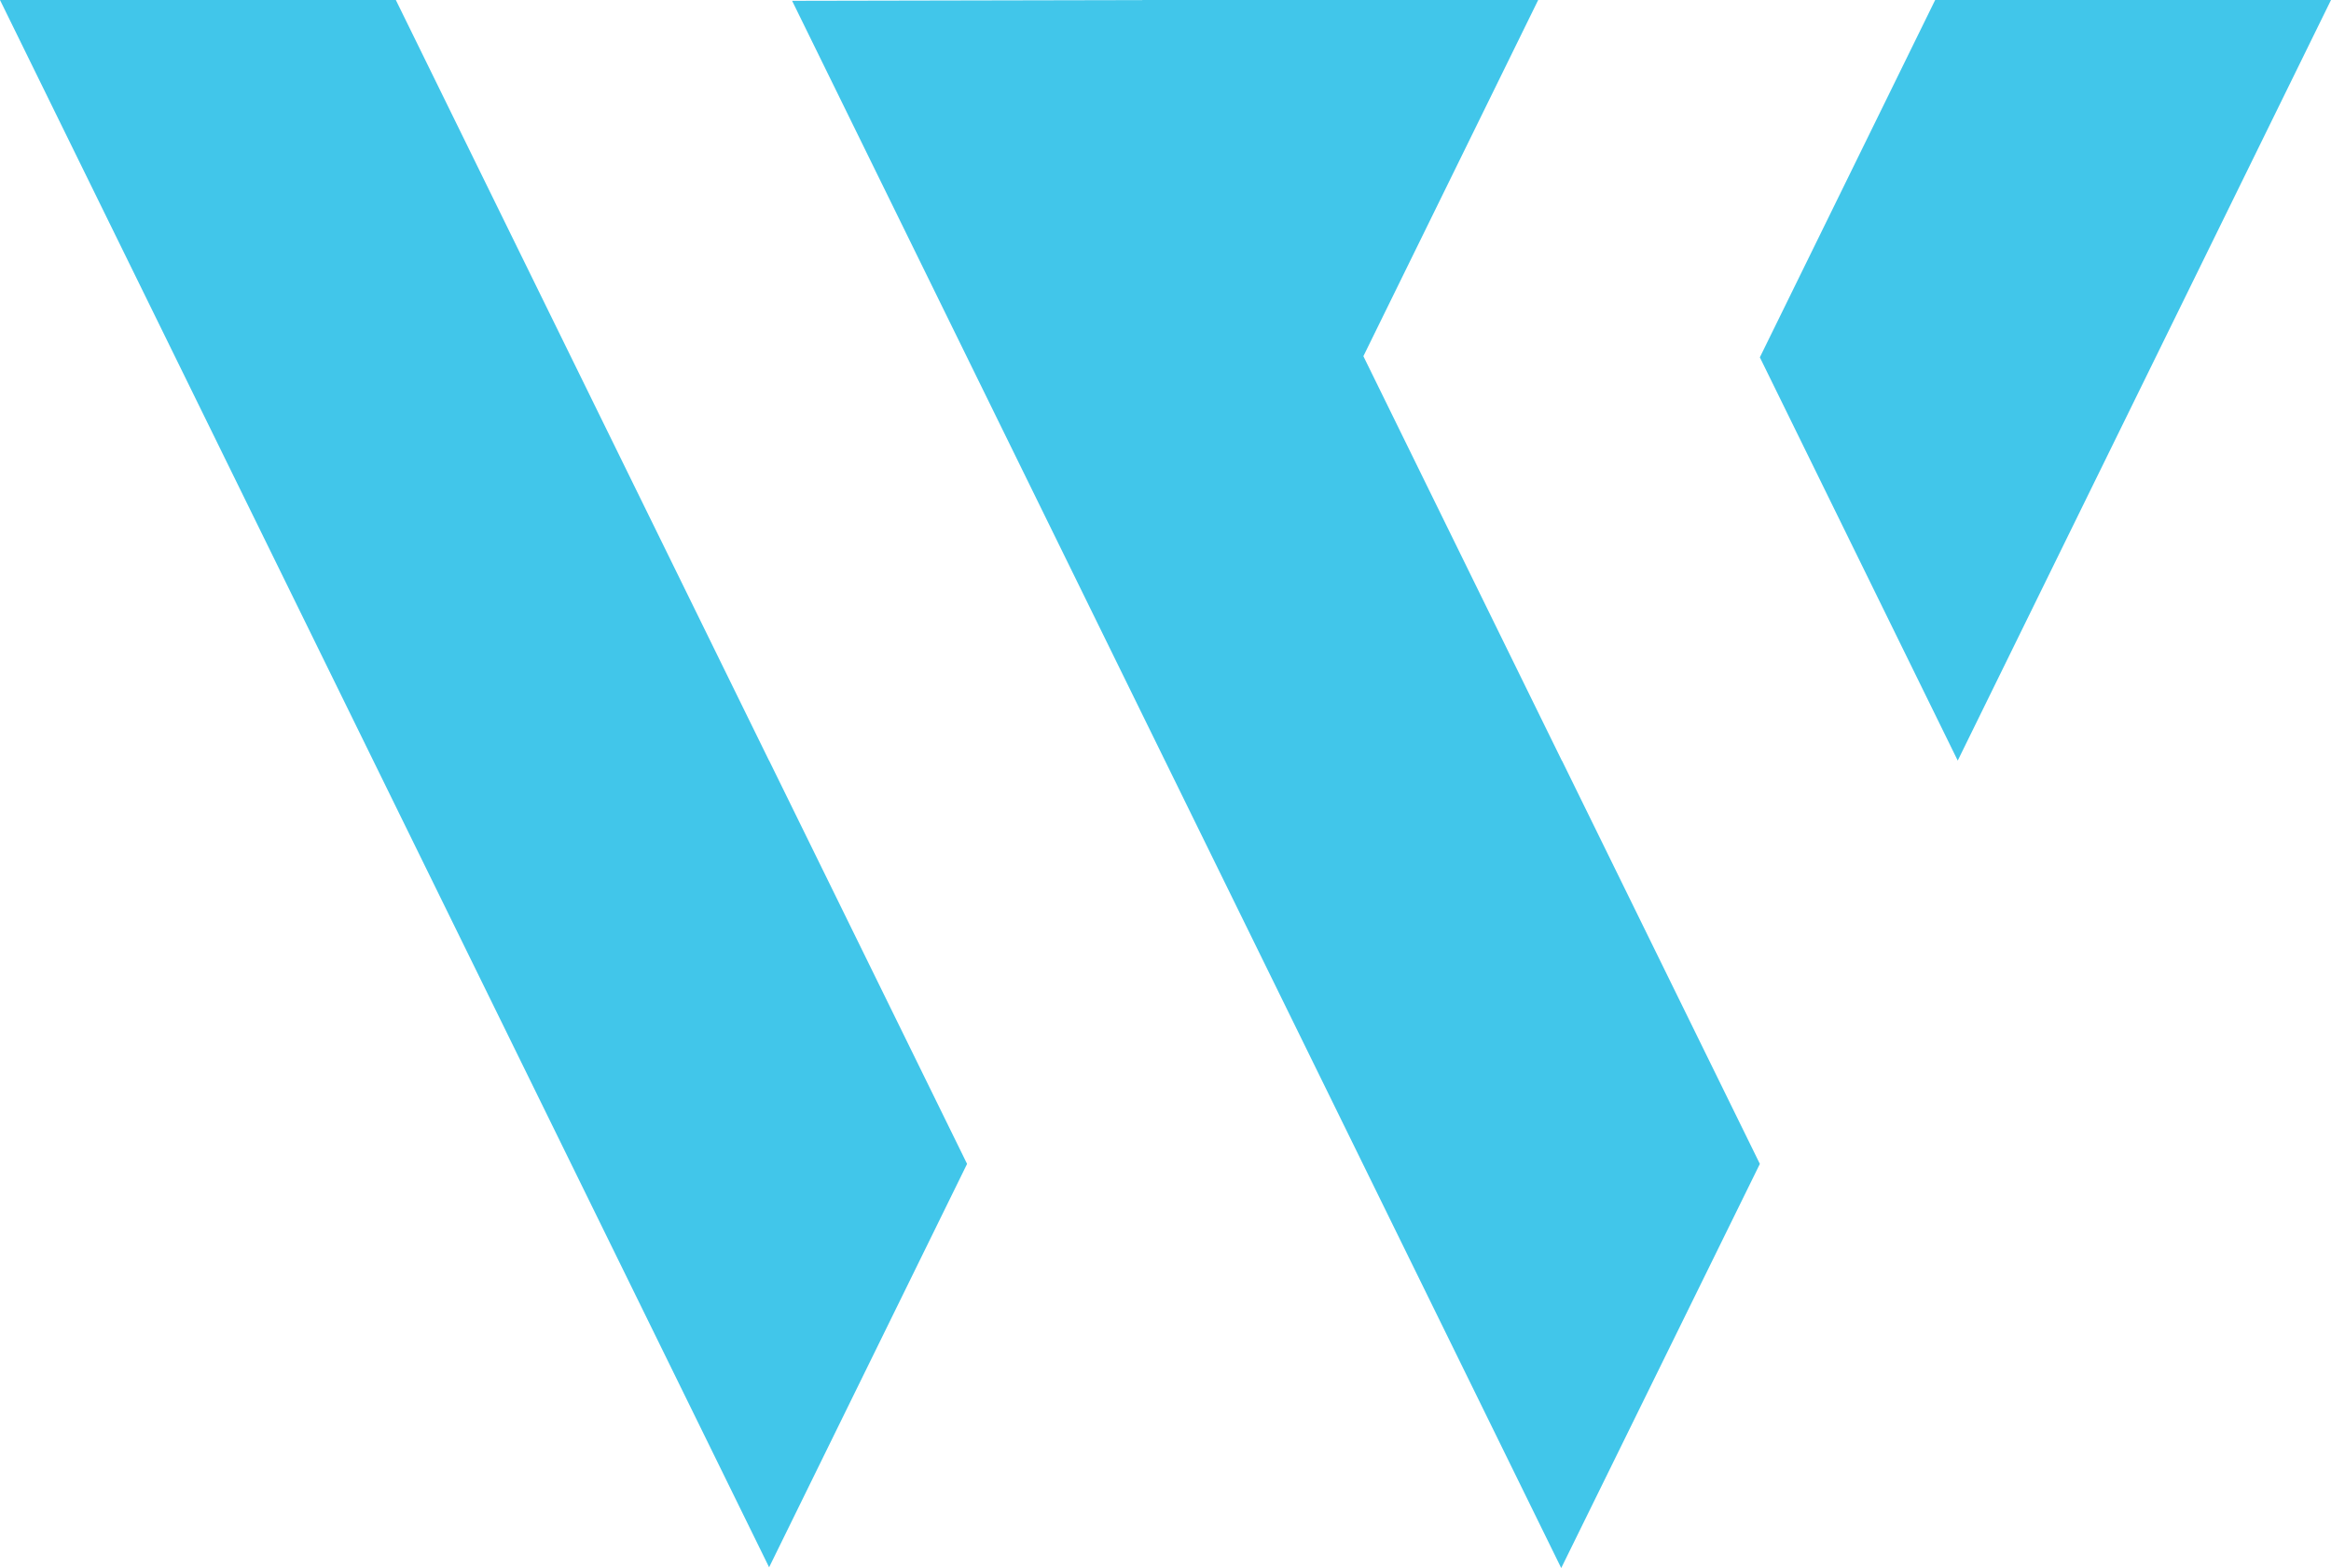 <?xml version="1.0" encoding="UTF-8"?>
<svg id="Layer_1" data-name="Layer 1" xmlns="http://www.w3.org/2000/svg" viewBox="0 0 696.23 468.44">
  <defs>
    <style>
      .cls-1 {
        fill: #41c6ea;
      }
    </style>
  </defs>
  <polygon class="cls-1" points="229.72 227.26 118.23 0 0 0 229.72 468.21 288.85 347.7 229.73 227.22 229.72 227.26"/>
  <polygon class="cls-1" points="466.51 227.26 407.22 106.41 459.43 0 341.21 0 341.19 .03 236.59 .24 291.49 112.14 347.95 227.22 347.95 227.21 466.31 468.44 525.64 347.7 466.53 227.22 466.51 227.26"/>
  <polygon class="cls-1" points="578 0 525.64 106.75 584.74 227.22 696.23 0 578 0"/>
</svg>